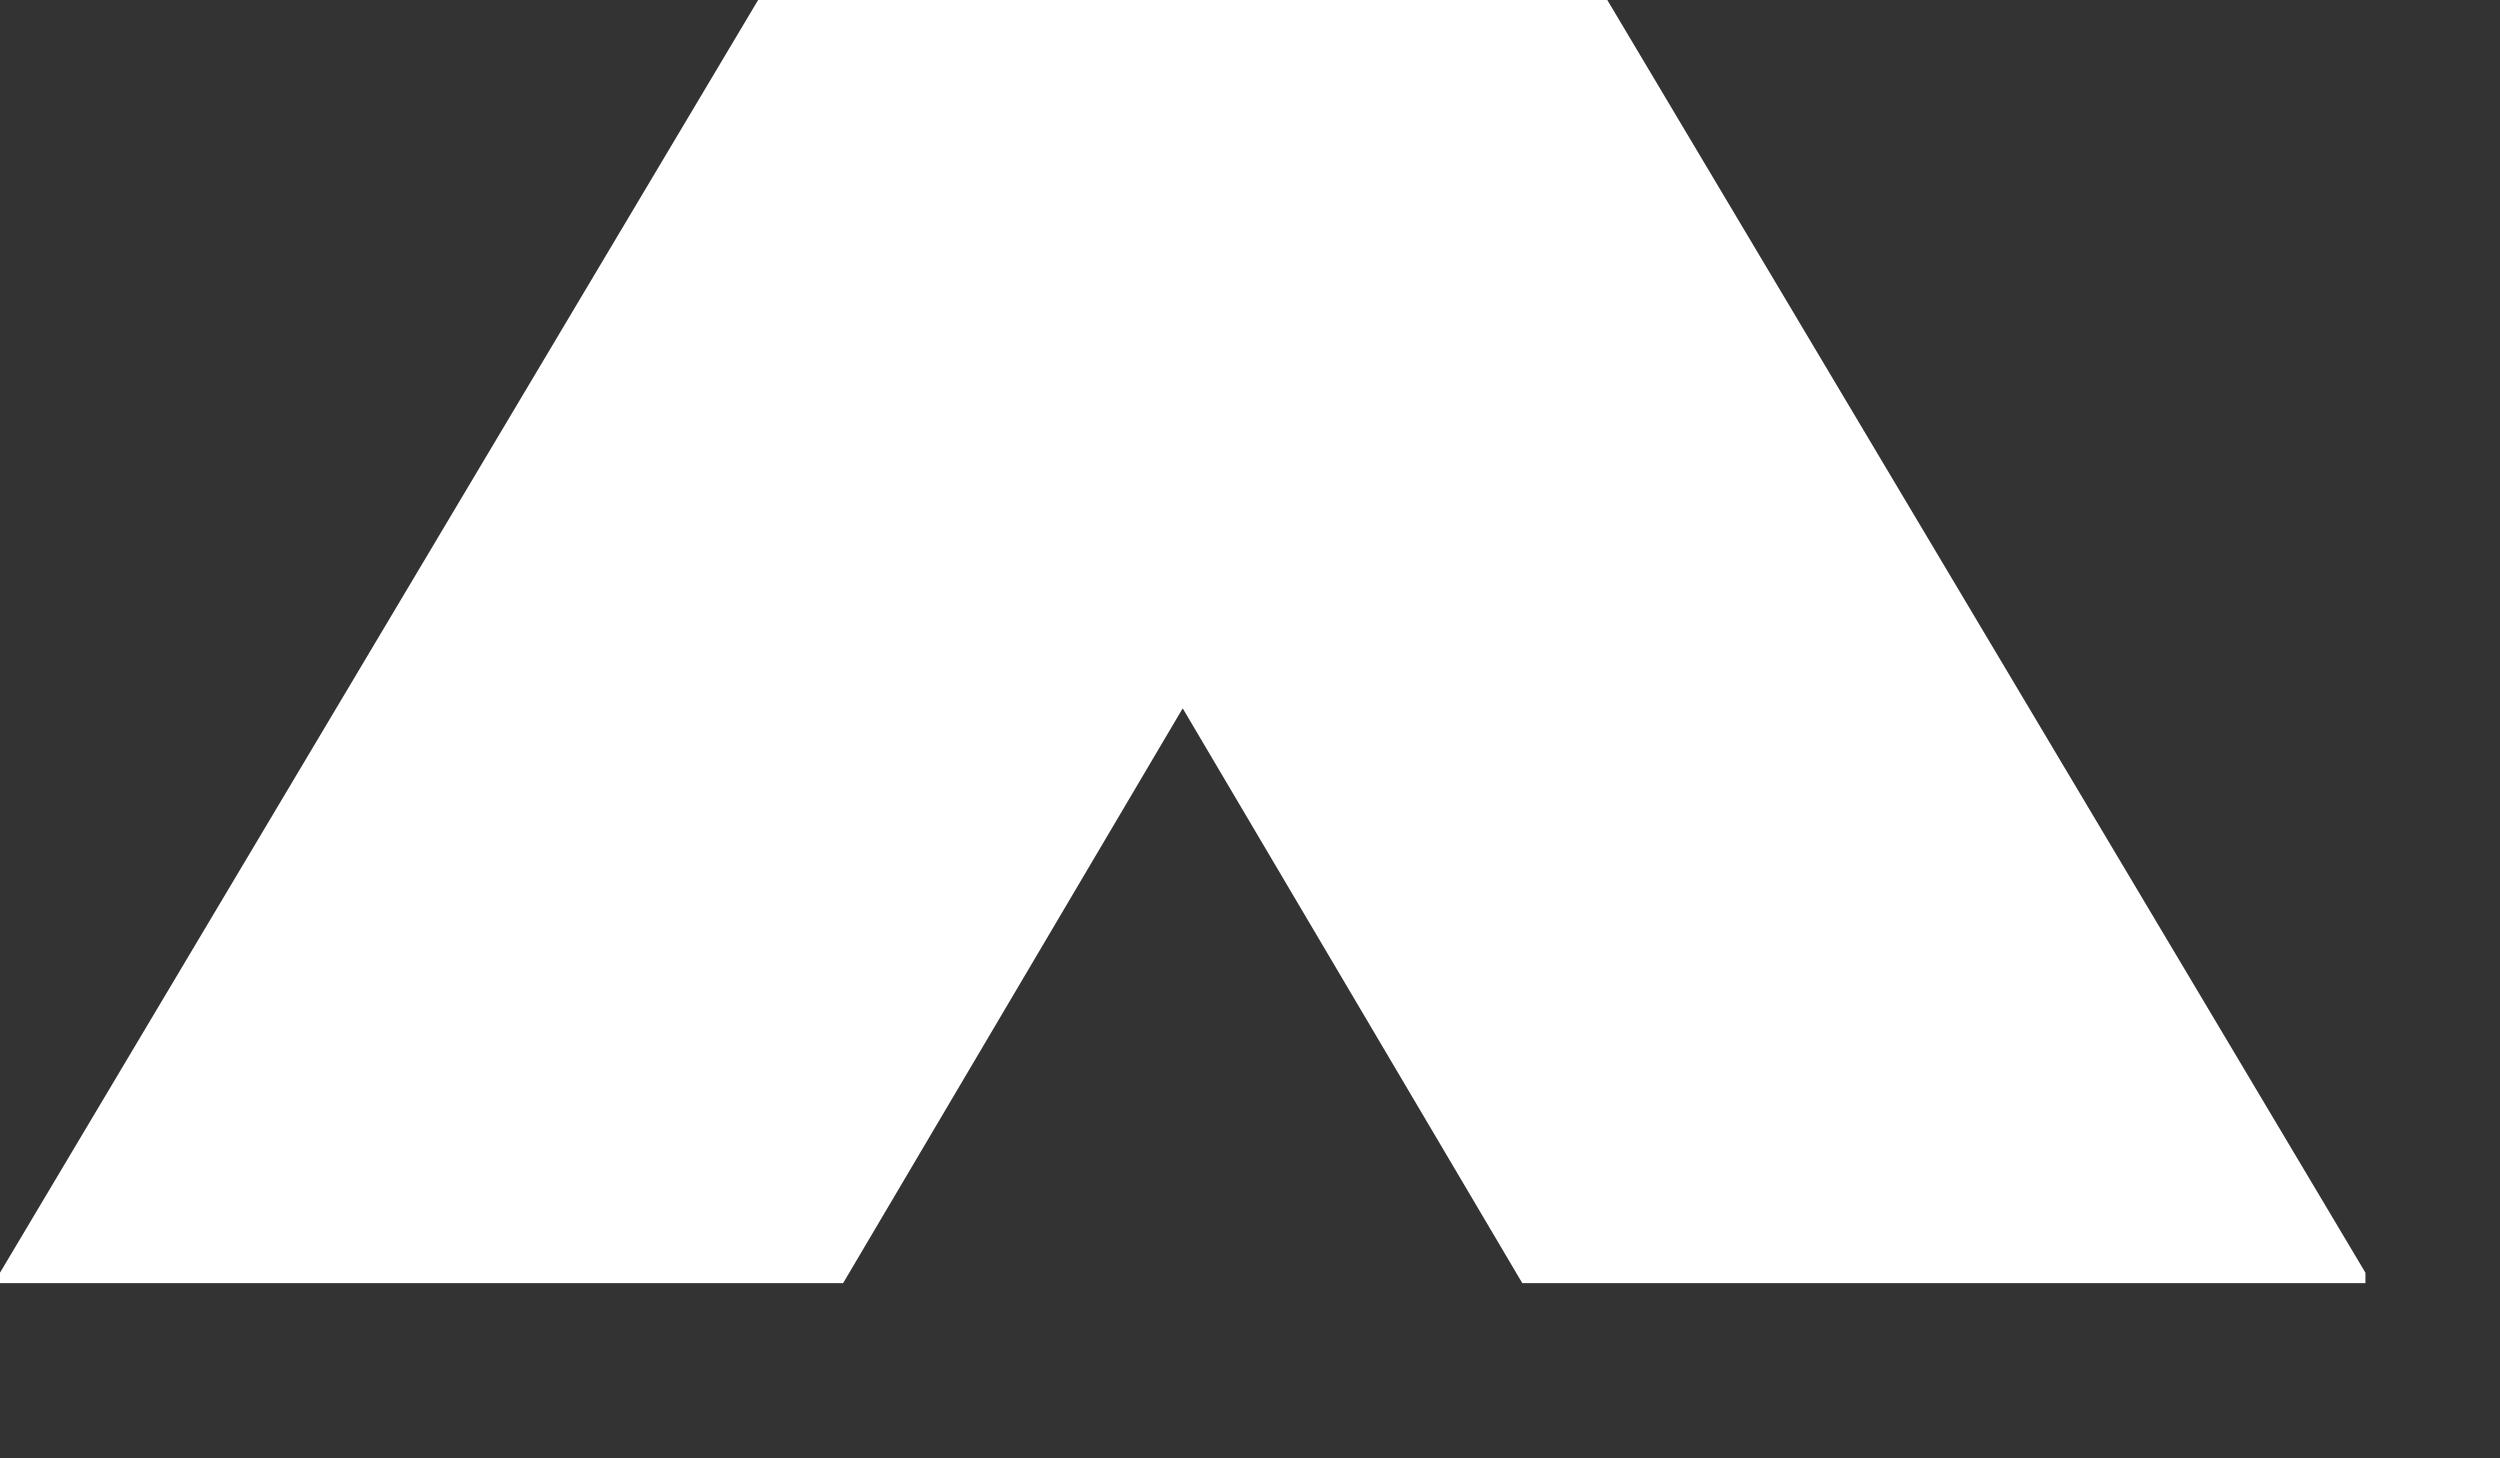 <?xml version="1.0" encoding="utf-8"?>
<svg xmlns="http://www.w3.org/2000/svg" fill="none" height="100%" overflow="visible" preserveAspectRatio="none" style="display: block;" viewBox="0 0 12 7" width="100%">
<rect x="0" y="0" width="12" height="7" fill="#333333" stroke="none"/>
<path d="M7.715 0L11.354 6.109V6.159H7.307L5.677 3.4L4.047 6.159H0V6.109L3.639 0H7.715Z" fill="white" id=""/>
</svg>